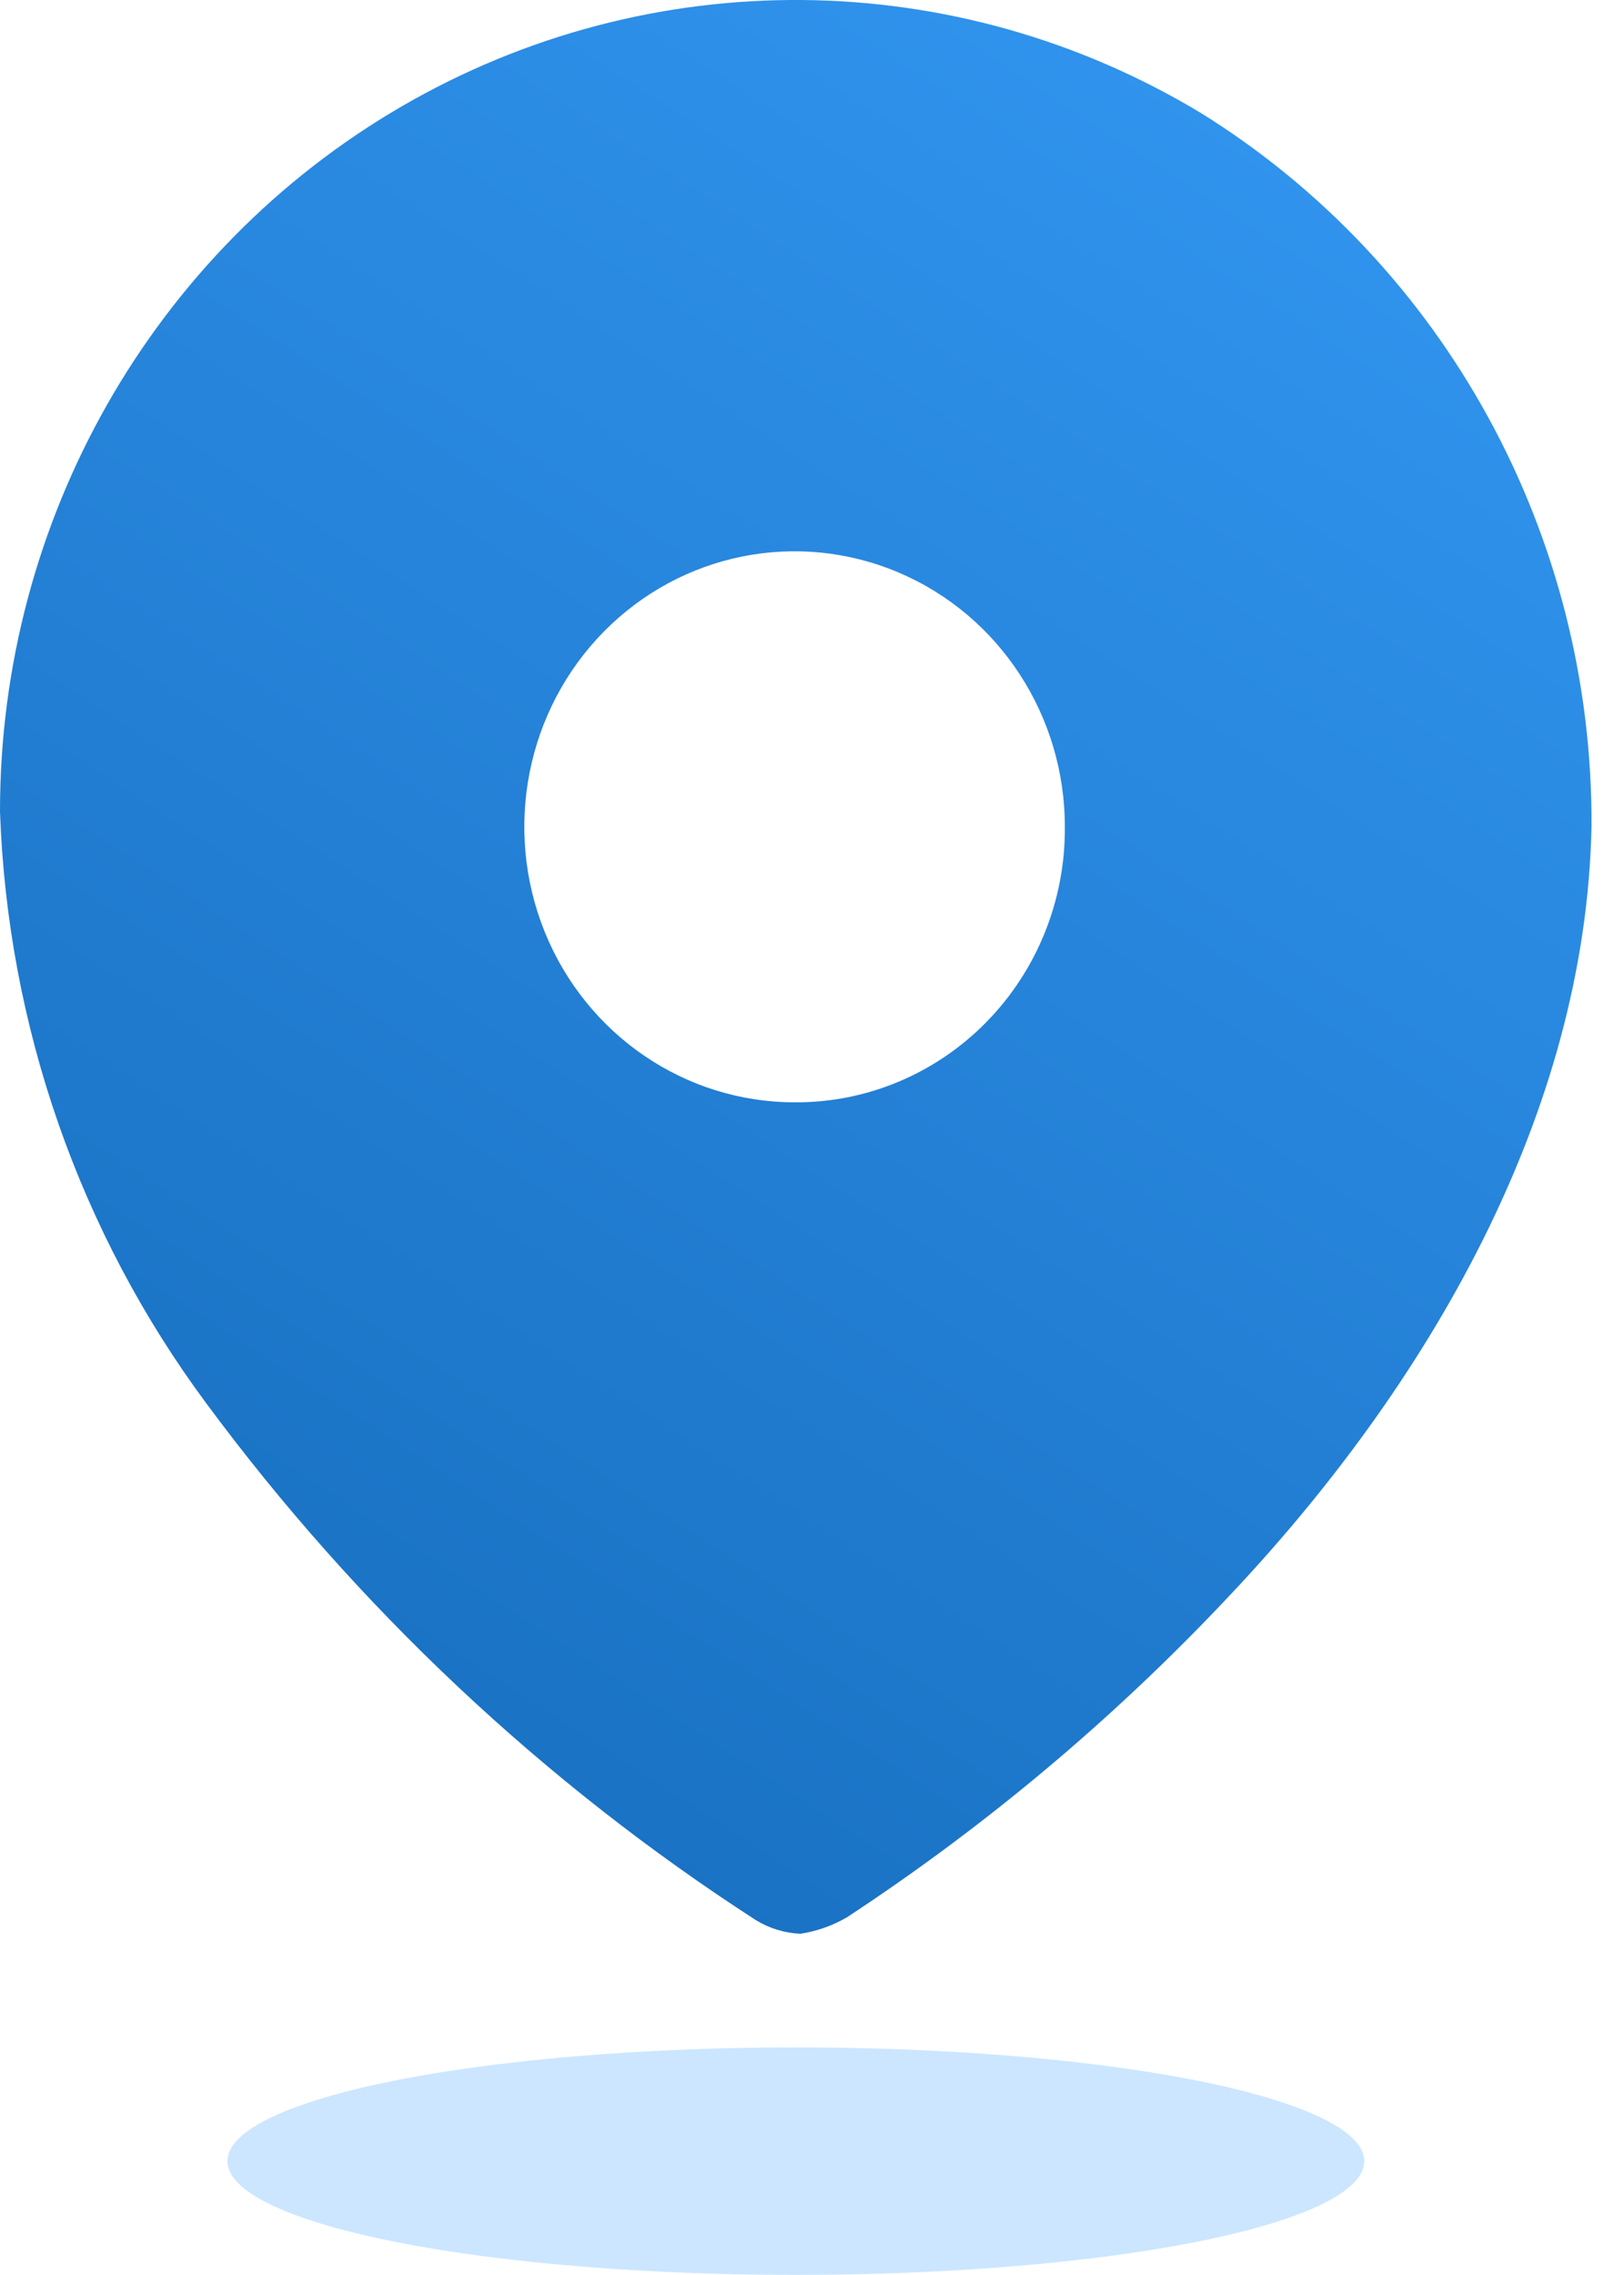 <svg width="20" height="28" viewBox="0 0 20 28" fill="none" xmlns="http://www.w3.org/2000/svg">
<path fill-rule="evenodd" clip-rule="evenodd" d="M4.944 1.311C8.003 -0.466 11.763 -0.435 14.793 1.393C17.793 3.258 19.617 6.586 19.6 10.166C19.53 13.723 17.575 17.066 15.13 19.651C13.72 21.149 12.142 22.474 10.428 23.599C10.252 23.701 10.059 23.769 9.858 23.8C9.665 23.792 9.477 23.735 9.311 23.634C6.695 21.944 4.401 19.788 2.537 17.267C0.978 15.164 0.092 12.622 1.62643e-06 9.988C-0.002 6.401 1.885 3.089 4.944 1.311ZM6.709 11.471C7.224 12.739 8.438 13.567 9.786 13.567C10.668 13.573 11.517 13.219 12.142 12.585C12.768 11.95 13.118 11.087 13.114 10.188C13.119 8.815 12.311 7.575 11.068 7.047C9.824 6.518 8.391 6.805 7.436 7.774C6.482 8.743 6.195 10.202 6.709 11.471Z" fill="url(#paint0_linear)"/>
<ellipse cx="9.801" cy="26.599" rx="7" ry="1.4" fill="#CCE6FF"/>
<defs>
<linearGradient id="paint0_linear" x1="5.776" y1="22.422" x2="18.156" y2="3.392" gradientUnits="userSpaceOnUse">
<stop stop-color="#1971C2"/>
<stop offset="1" stop-color="#3093ED"/>
</linearGradient>
</defs>
</svg>
